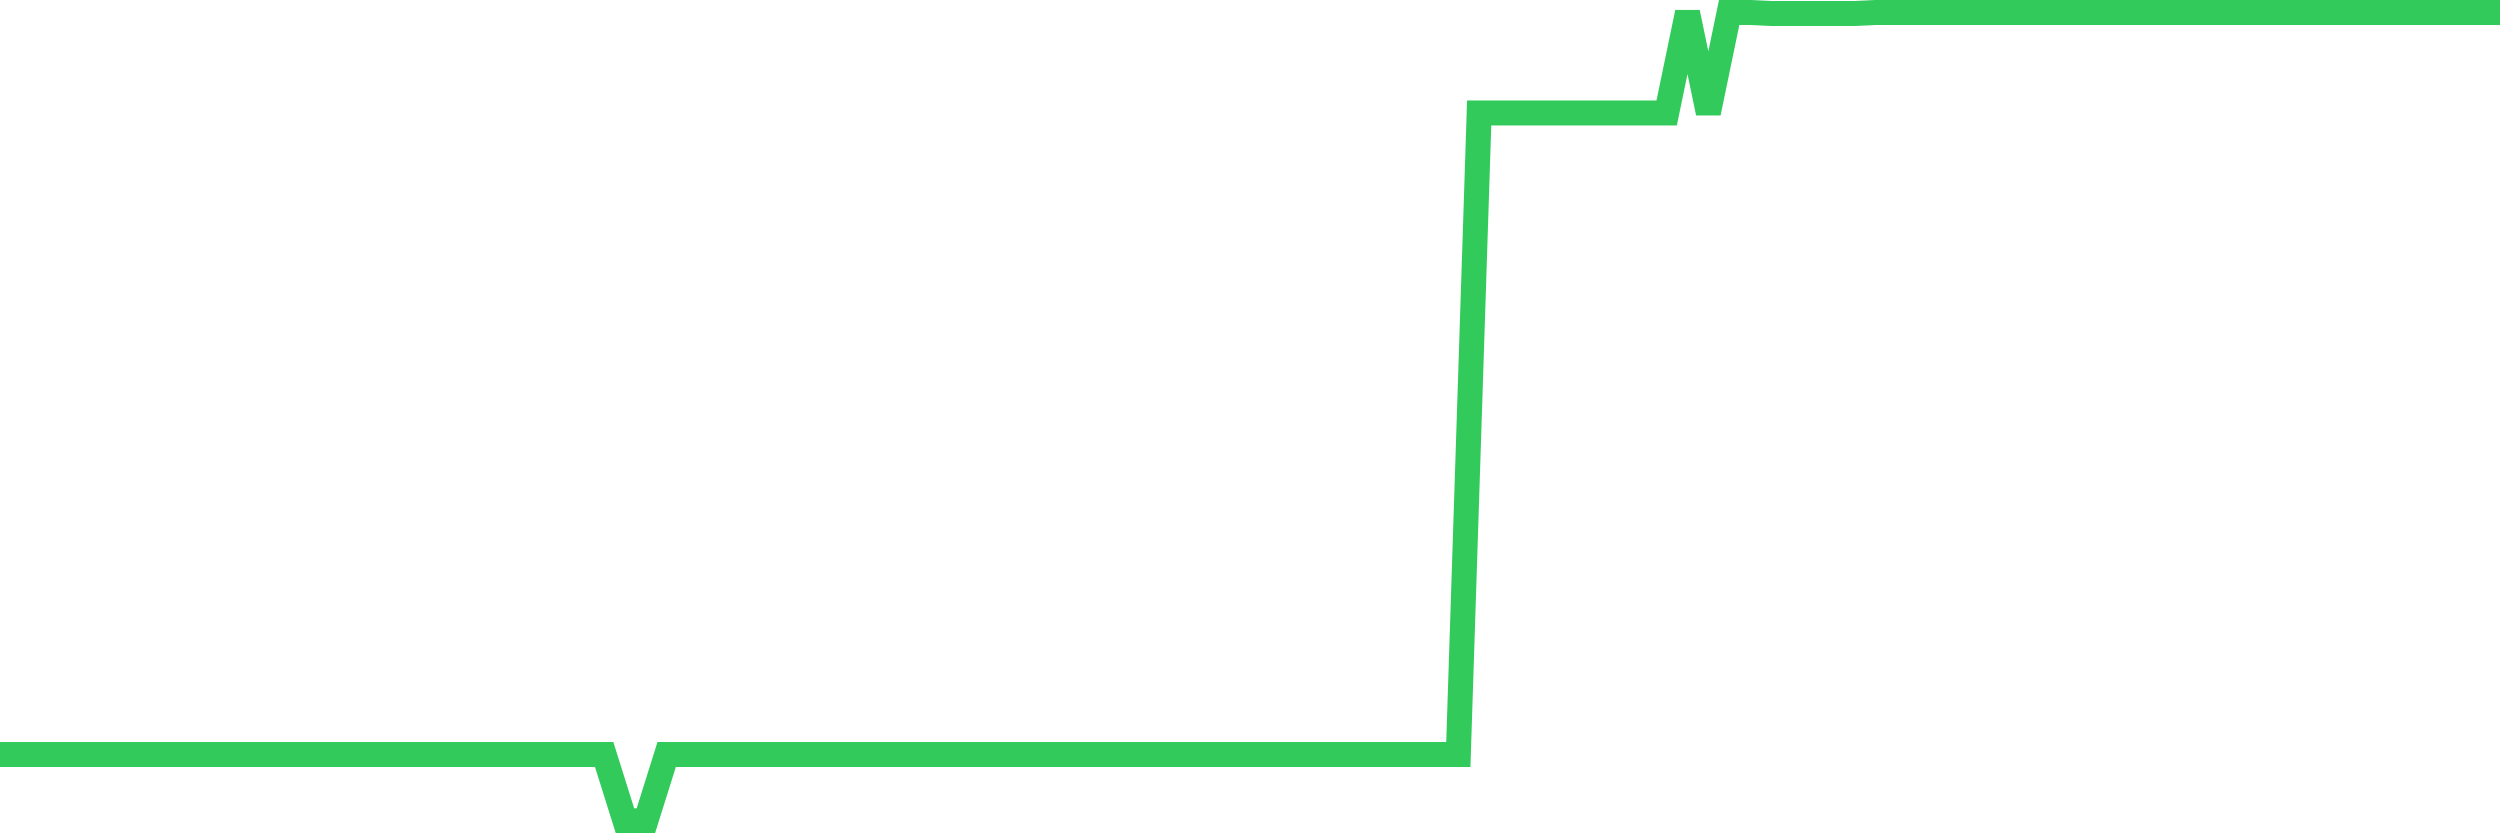 <svg
  xmlns="http://www.w3.org/2000/svg"
  xmlns:xlink="http://www.w3.org/1999/xlink"
  width="120"
  height="40"
  viewBox="0 0 120 40"
  preserveAspectRatio="none"
>
  <polyline
    points="0,36.216 1,36.216 2,36.216 3,36.216 4,36.216 5,36.216 6,36.216 7,36.216 8,36.216 9,36.216 10,36.216 11,36.216 12,36.216 13,36.216 14,36.216 15,36.216 16,36.216 17,36.216 18,36.216 19,36.216 20,36.216 21,36.216 22,36.216 23,36.216 24,36.216 25,36.216 26,36.216 27,36.216 28,36.216 29,36.216 30,39.4 31,39.4 32,36.216 33,36.216 34,36.216 35,36.216 36,36.216 37,36.216 38,36.216 39,36.216 40,36.216 41,36.216 42,36.216 43,36.216 44,36.216 45,36.216 46,36.216 47,36.216 48,36.216 49,36.216 50,36.216 51,36.216 52,36.216 53,36.216 54,36.216 55,36.216 56,36.216 57,36.216 58,36.216 59,36.216 60,36.216 61,36.216 62,36.216 63,36.216 64,36.216 65,36.216 66,36.216 67,36.216 68,36.216 69,36.216 70,36.216 71,5.421 72,5.421 73,5.421 74,5.421 75,5.421 76,5.421 77,5.421 78,5.421 79,5.421 80,5.421 81,0.6 82,5.421 83,0.6 84,0.6 85,0.648 86,0.648 87,0.648 88,0.648 89,0.648 90,0.6 91,0.6 92,0.6 93,0.6 94,0.6 95,0.6 96,0.6 97,0.6 98,0.6 99,0.6 100,0.6 101,0.6 102,0.6 103,0.6 104,0.6 105,0.6 106,0.6 107,0.6 108,0.6 109,0.6 110,0.6 111,0.6 112,0.6 113,0.6 114,0.6 115,0.6 116,0.6 117,0.6 118,0.6 119,0.6 120,0.6"
    fill="none"
    stroke="#32ca5b"
    stroke-width="1.2"
  >
  </polyline>
</svg>